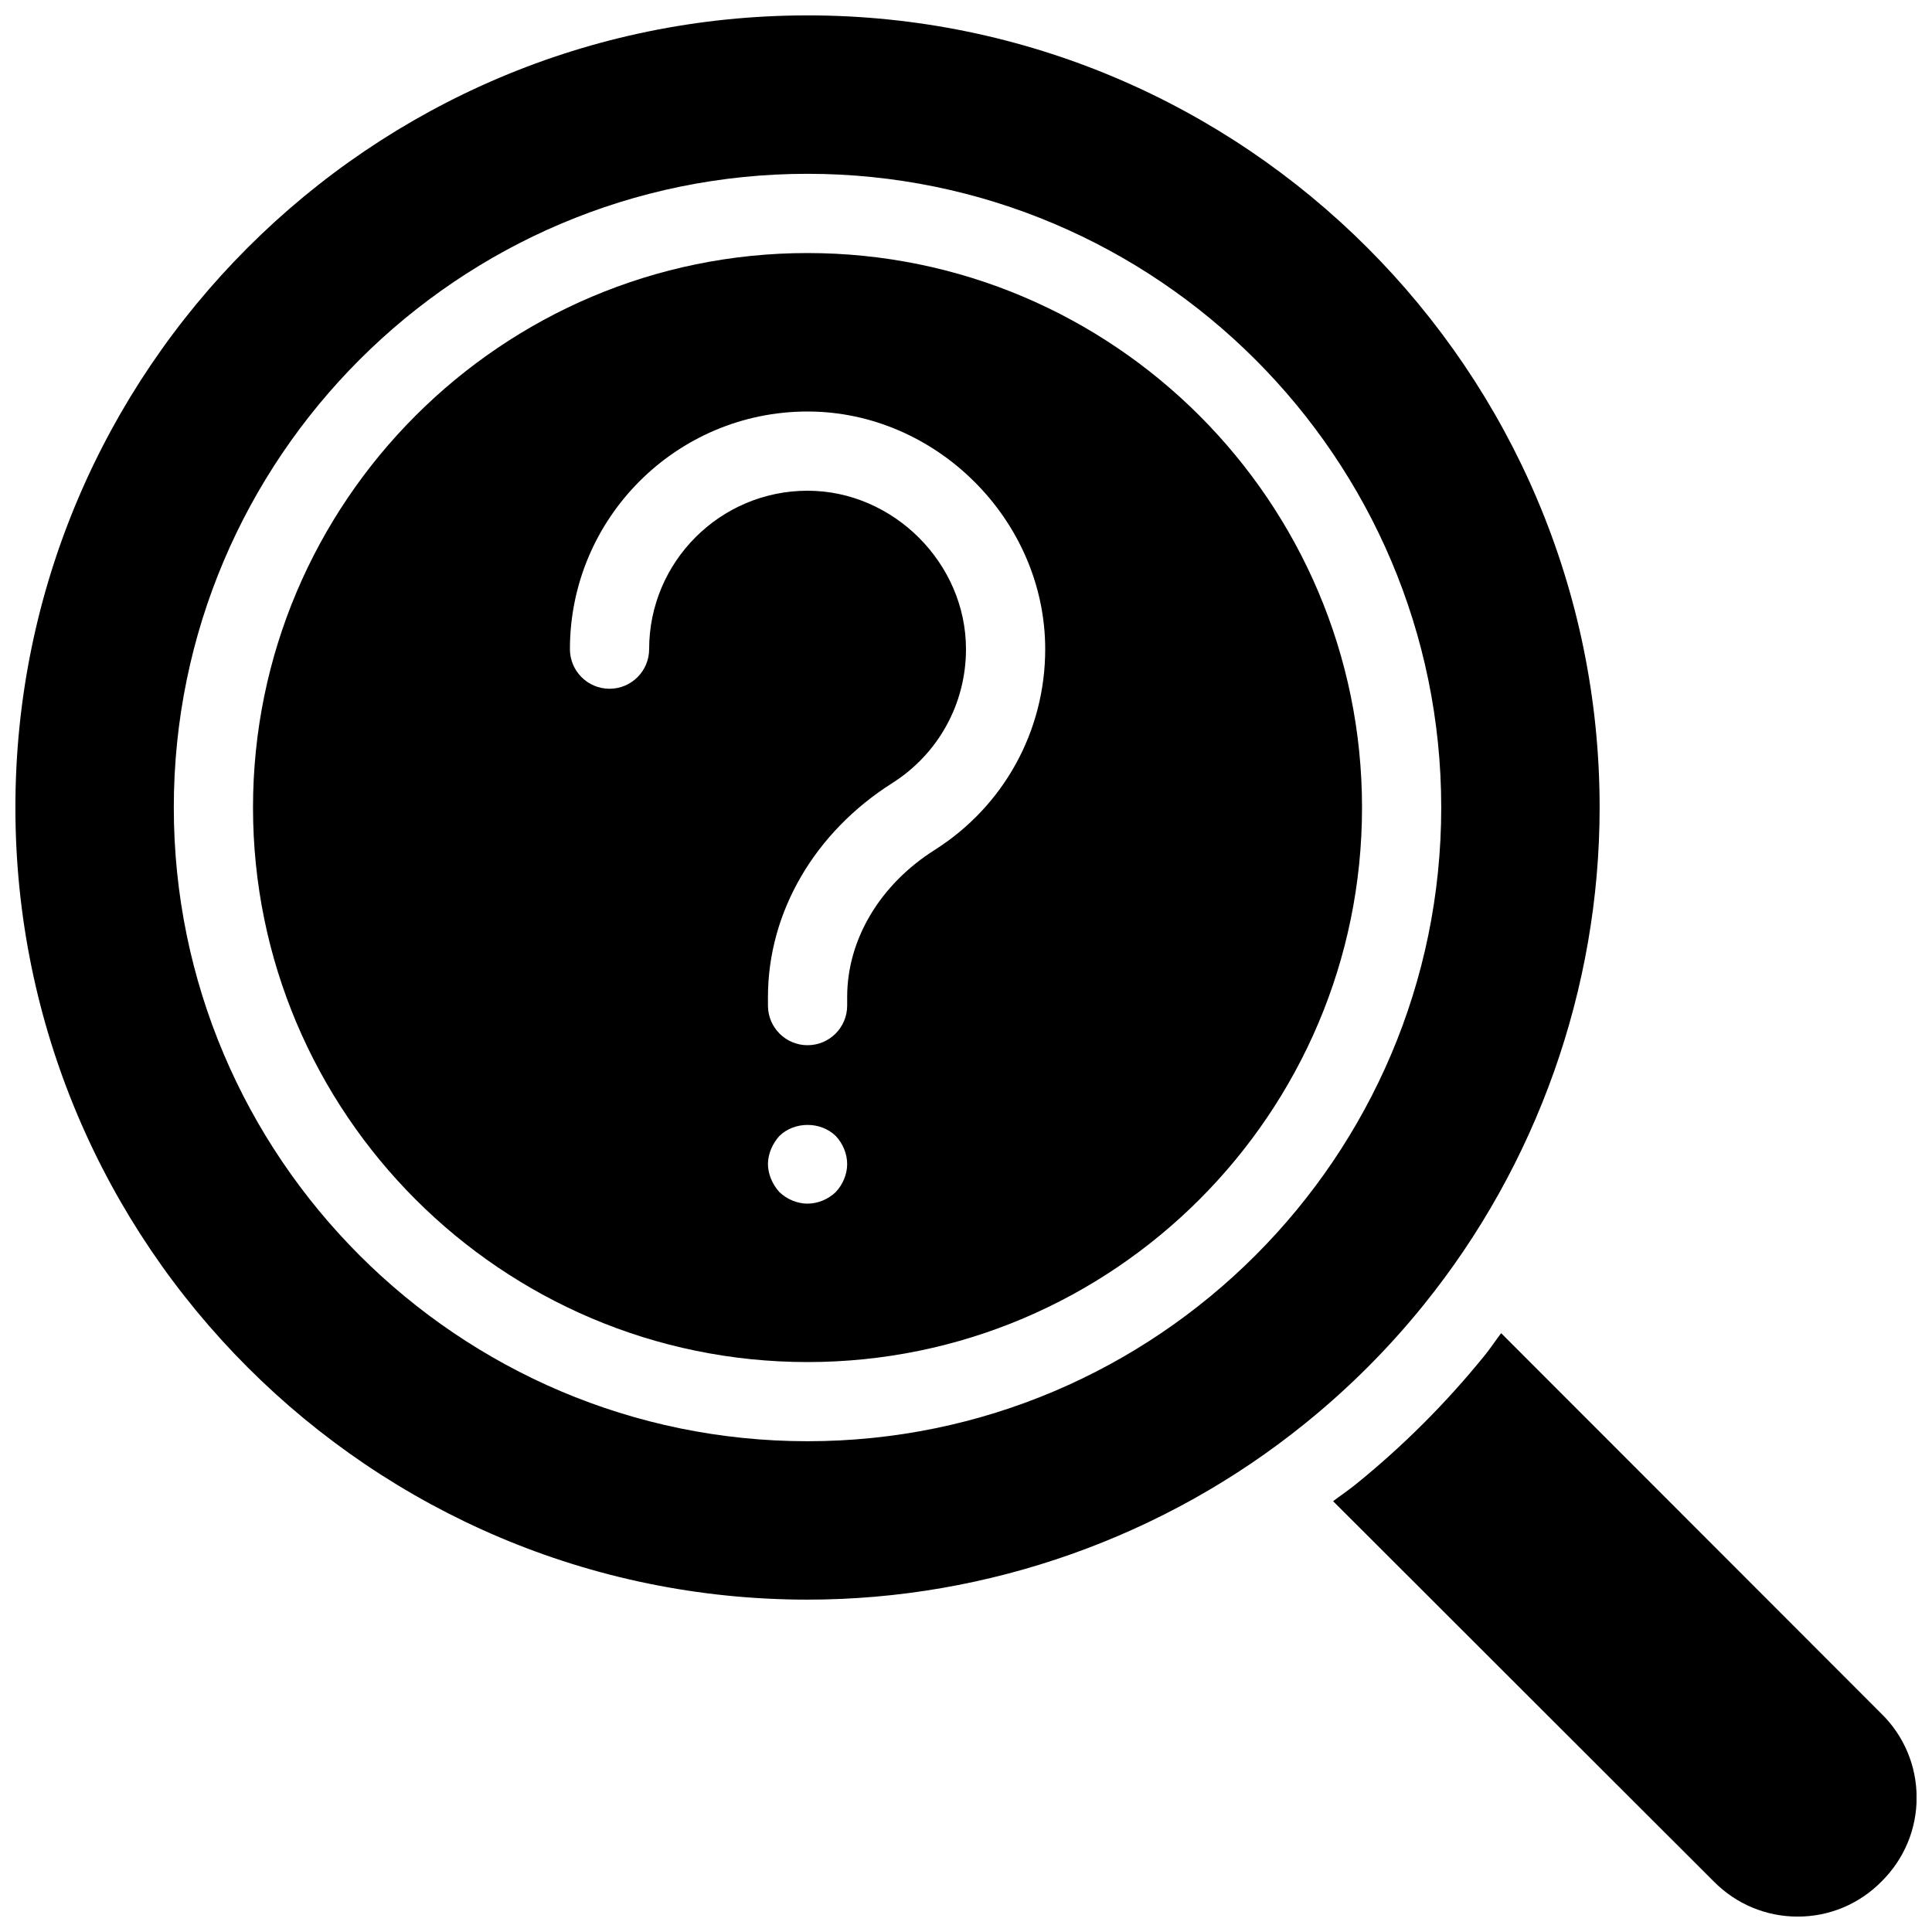 <?xml version="1.0" encoding="UTF-8"?>
<!-- Uploaded to: ICON Repo, www.svgrepo.com, Generator: ICON Repo Mixer Tools -->
<svg width="800px" height="800px" version="1.1" viewBox="144 144 512 512" xmlns="http://www.w3.org/2000/svg">
 <defs>
  <clipPath id="b">
   <path d="m497 497h154.9v154.9h-154.9z"/>
  </clipPath>
  <clipPath id="a">
   <path d="m148.09 148.09h419.91v419.91h-419.91z"/>
  </clipPath>
 </defs>
 <path d="m358 211.06c-81.031 0-146.95 65.914-146.95 146.95s65.914 146.95 146.95 146.95 146.95-65.914 146.95-146.95-65.914-146.95-146.95-146.95zm7.461 248.87c-1.992 1.891-4.723 3.047-7.449 3.047-2.731 0-5.457-1.156-7.453-3.043-0.945-1.051-1.68-2.203-2.203-3.465-0.527-1.262-0.84-2.625-0.84-3.988s0.316-2.731 0.84-3.988c0.523-1.258 1.258-2.414 2.203-3.465 3.988-3.883 10.914-3.883 14.906 0 1.887 1.992 3.043 4.723 3.043 7.453 0 2.727-1.156 5.457-3.047 7.449zm26.223-90.676c-14.52 9.195-23.176 23.754-23.176 38.965v2.277c0 5.793-4.703 10.496-10.496 10.496s-10.496-4.703-10.496-10.496v-2.277c0-22.43 12.312-43.621 32.938-56.688 12.234-7.762 19.543-21.039 19.543-35.5 0-22.754-19.23-41.984-41.984-41.984-23.152 0-41.984 18.828-41.984 41.984 0 5.793-4.703 10.496-10.496 10.496-5.793 0-10.496-4.703-10.496-10.496 0-34.73 28.246-62.977 62.977-62.977 34.133 0 62.977 28.844 62.977 62.977 0 21.695-10.949 41.594-29.305 53.223z"/>
 <g clip-path="url(#b)">
  <path d="m642.62 598.18-100.8-100.88c-1.469 1.93-2.793 3.957-4.324 5.848-10.191 12.605-21.77 24.184-34.406 34.375-1.879 1.523-3.883 2.844-5.805 4.305l100.85 100.75c5.953 6.023 13.855 9.34 22.273 9.34 8.398 0 16.289-3.297 22.219-9.301 5.992-5.941 9.301-13.824 9.301-22.219 0-8.414-3.316-16.32-9.301-22.219z"/>
 </g>
 <g clip-path="url(#a)">
  <path d="m358 148.08c-115.75 0-209.92 94.172-209.92 209.92s94.172 209.92 209.92 209.92c47.863 0 94.715-16.605 131.91-46.727 11.484-9.27 22.012-19.785 31.27-31.258 30.133-37.219 46.738-84.074 46.738-131.93 0-115.75-94.184-209.93-209.92-209.93zm0 377.86c-92.598 0-167.94-75.34-167.94-167.94s75.34-167.94 167.94-167.94c92.605 0 167.94 75.34 167.94 167.94s-75.34 167.94-167.94 167.94z"/>
 </g>
</svg>